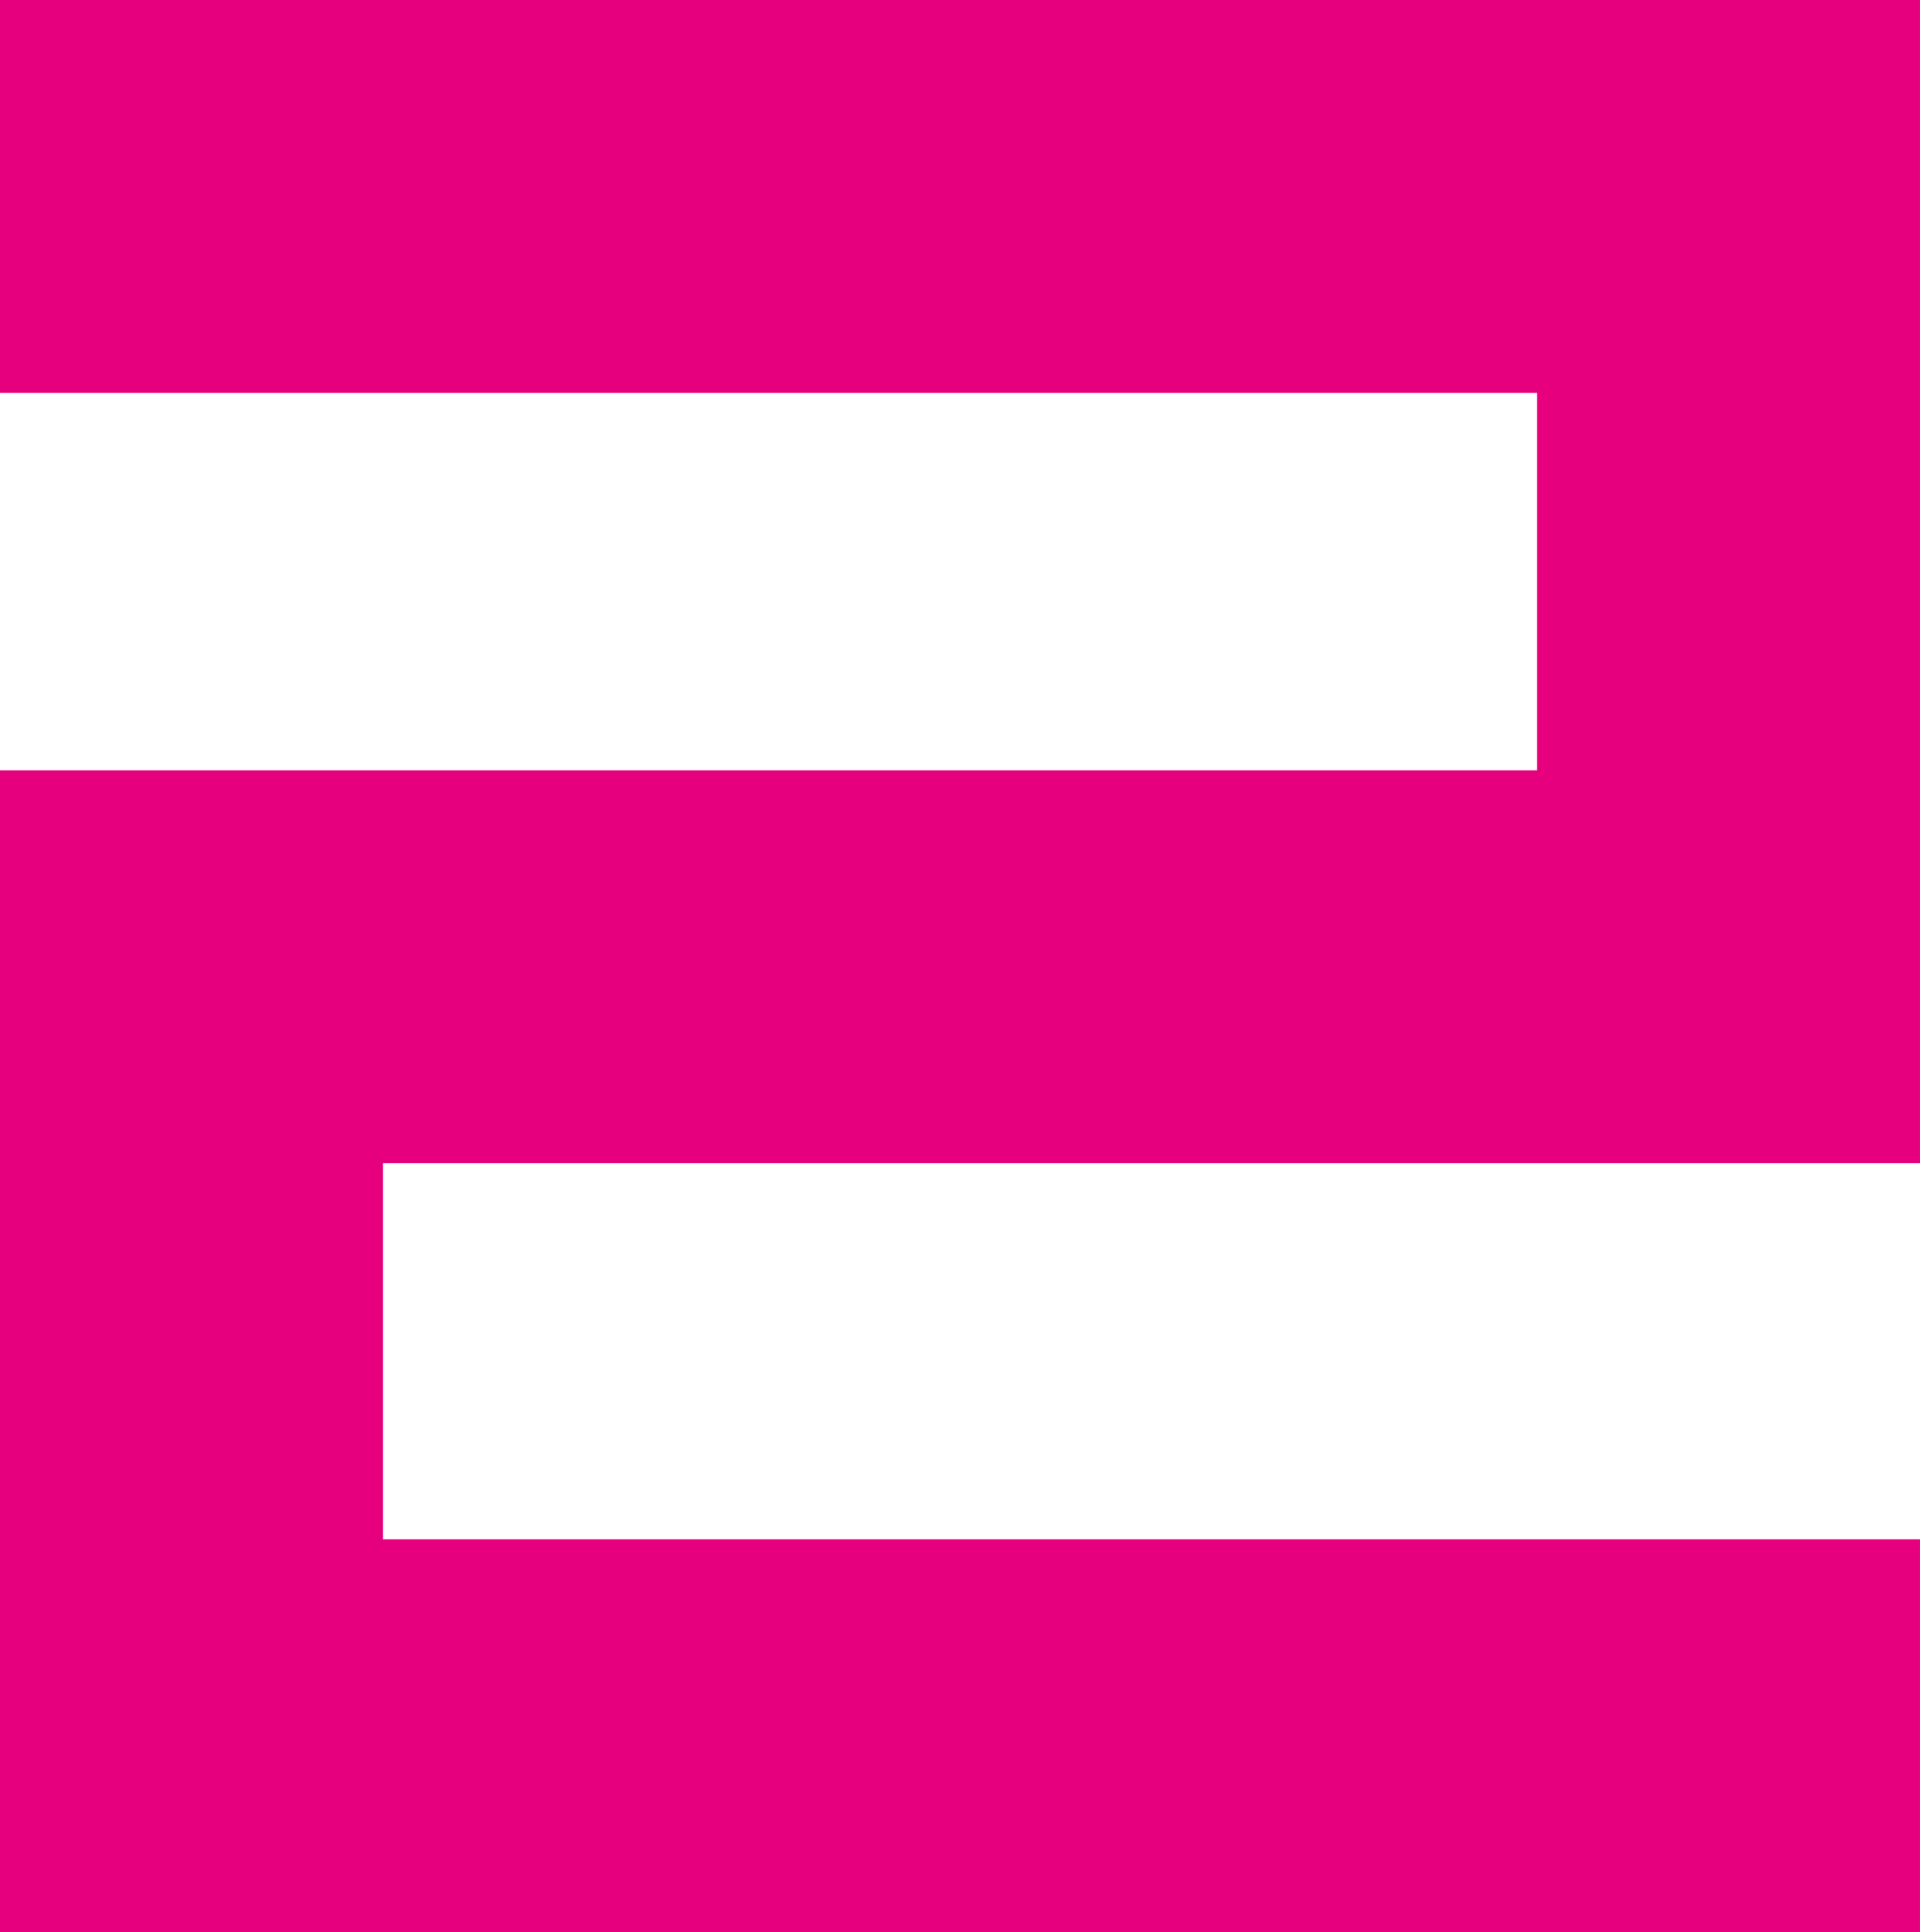<svg xmlns="http://www.w3.org/2000/svg" width="103.012" height="103.641" viewBox="0 0 103.012 103.641"><defs><style>.a{fill:#e6007e;}</style></defs><path class="a" d="M146.589,33.394V54.468h82.463V74.714H146.589v62.321H249.6V115.961H167.139V95.787H249.6V33.394Z" transform="translate(-146.589 -33.394)"/></svg>